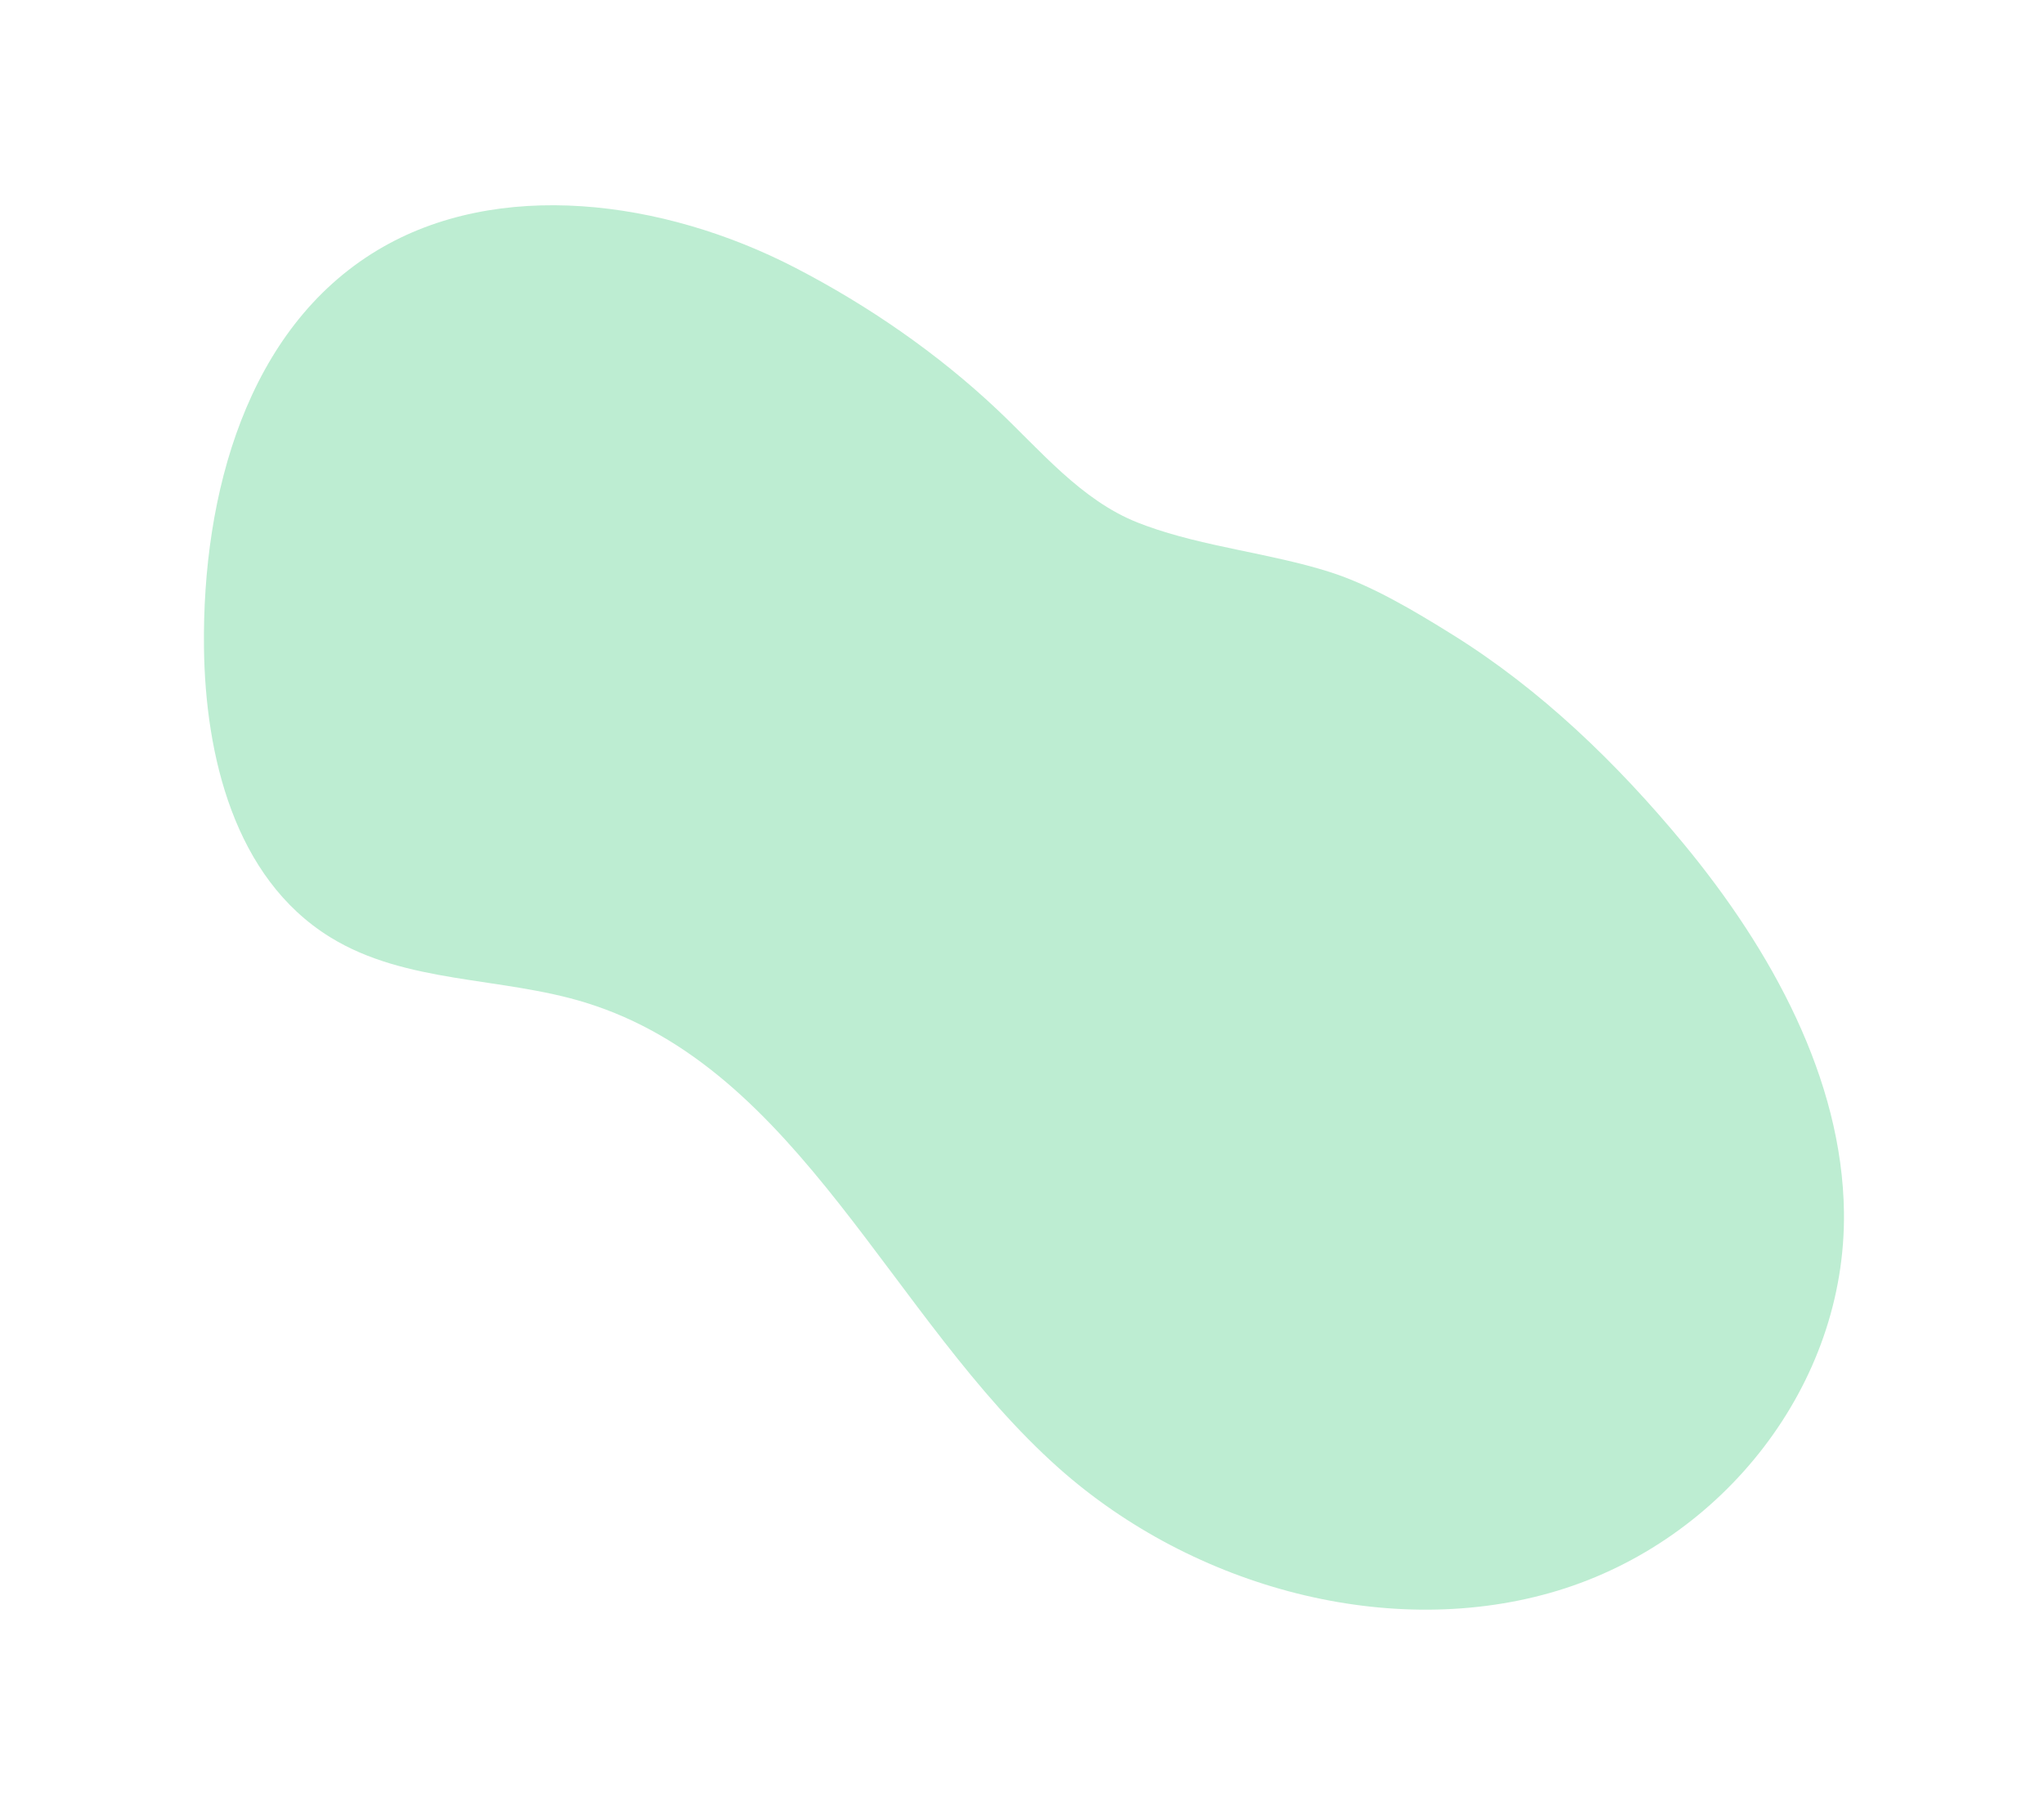 <svg xmlns="http://www.w3.org/2000/svg" width="1130.966" height="991.976"><defs><clipPath id="a"><path data-name="長方形 89" fill="#bdedd2" d="M0 0h1022.158v507.085H0z"/></clipPath></defs><g data-name="グループ 71"><g data-name="グループ 70" clip-path="url(#a)" transform="rotate(34 141.78 463.74)"><path data-name="パス 626" d="M453.309 45.135c-1.611.4-3.218.781-4.835 1.136-32.868 7.257-67.218-3.1-99.572-8.393-44.726-7.32-91.444-7.789-136.407-2.542-81.788 9.543-164.25 50.922-197.031 121.228-35.576 76.287-5 166.042 43.4 235.958 33.773 48.785 85.046 96.273 147.393 93.794 49.365-1.962 90.518-34.794 137.5-49.017 118.687-35.921 237.577 50.5 361.111 67.107 99.247 13.339 206.161-23.715 266.662-98.058s68.64-183.947 14.283-262.287C943.867 83.616 871.851 46.343 798.088 24.629 742.901 8.381 685.138-1.848 627.437.28c-24.538.9-52.391 2.374-75.824 9.306-33 9.76-64.982 27.237-98.3 35.549" fill="#bdedd2"/></g></g></svg>